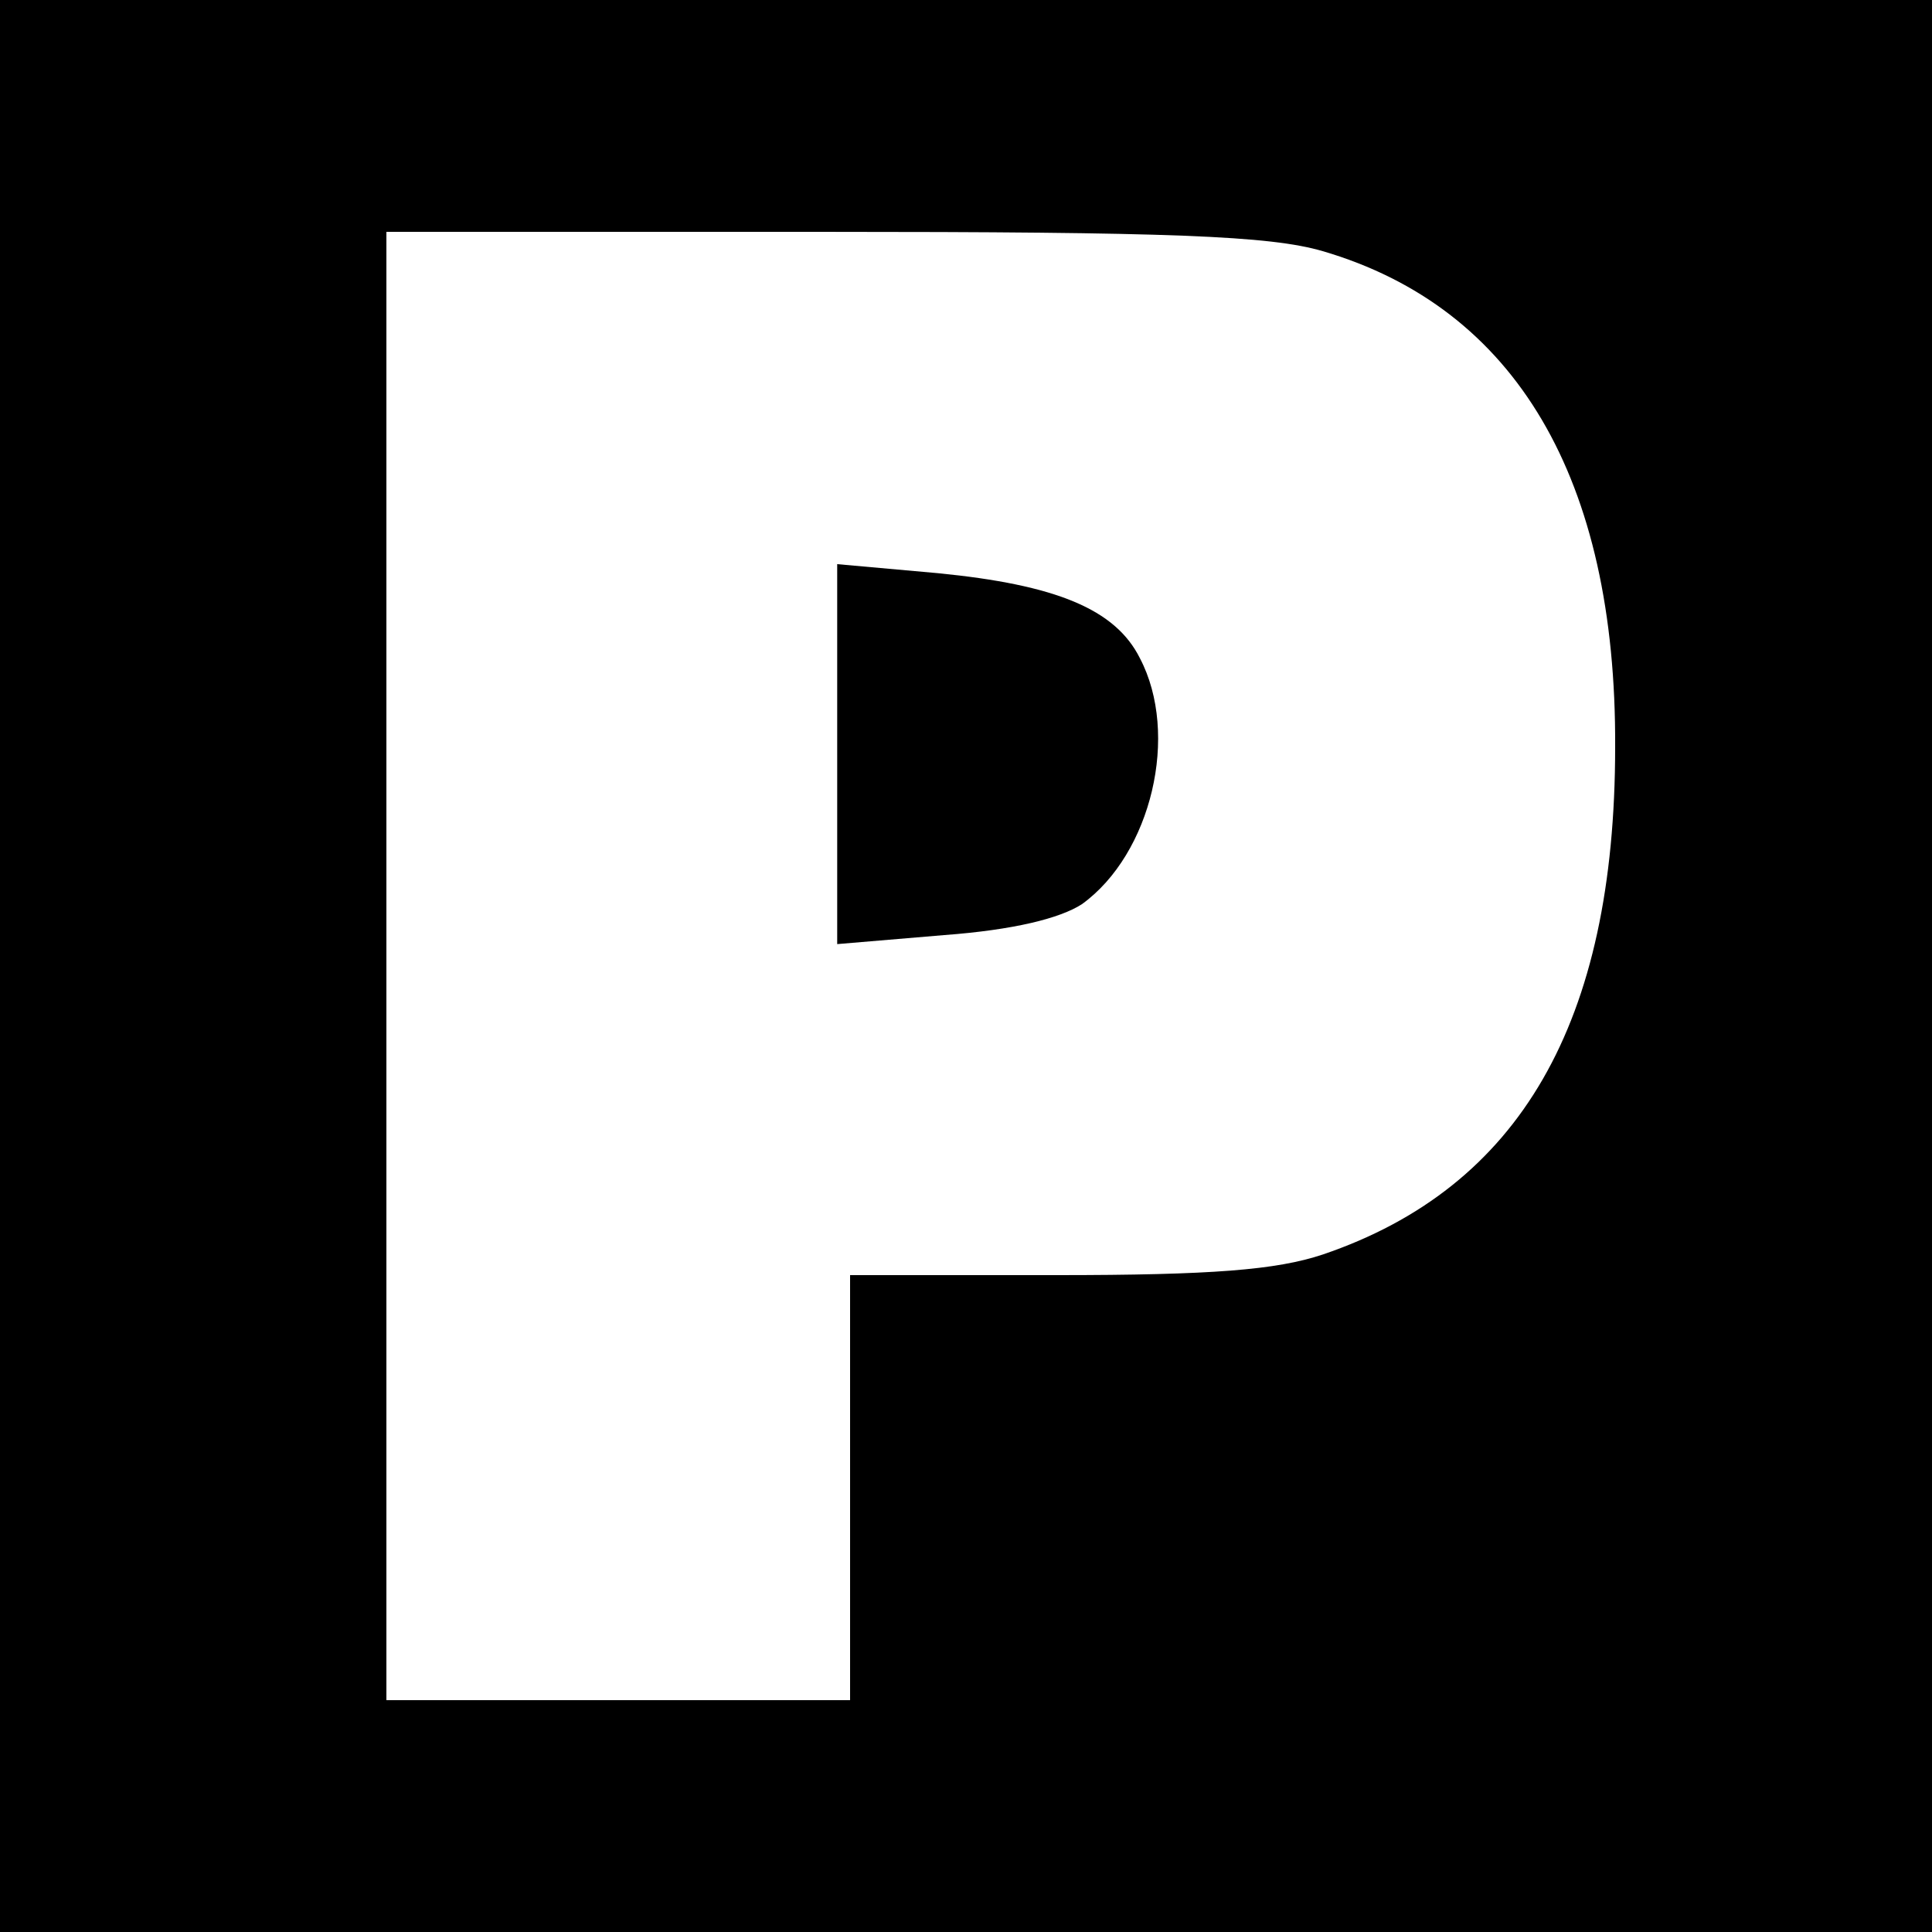<?xml version="1.0" standalone="no"?>
<!DOCTYPE svg PUBLIC "-//W3C//DTD SVG 20010904//EN"
 "http://www.w3.org/TR/2001/REC-SVG-20010904/DTD/svg10.dtd">
<svg version="1.0" xmlns="http://www.w3.org/2000/svg"
 width="150pt" height="150pt" viewBox="0 0 150 150"
 preserveAspectRatio="xMidYMid meet">
<g transform="translate(0,150) scale(0.1,-0.1)"
fill="#000000" stroke="none">
<path d="M0 750 l0 -750 750 0 750 0 0 750 0 750 -750 0 -750 0 0 -750z m1027
555 c150 -44 228 -177 227 -385 0 -214 -74 -342 -227 -394 -36 -12 -86 -16
-207 -16 l-160 0 0 -165 0 -165 -180 0 -180 0 0 570 0 570 338 0 c271 0 348
-3 389 -15z"/>
<path d="M650 914 l0 -147 83 7 c54 4 90 13 107 24 54 39 76 132 45 191 -19
38 -65 57 -157 66 l-78 7 0 -148z"/>
</g>
</svg>
